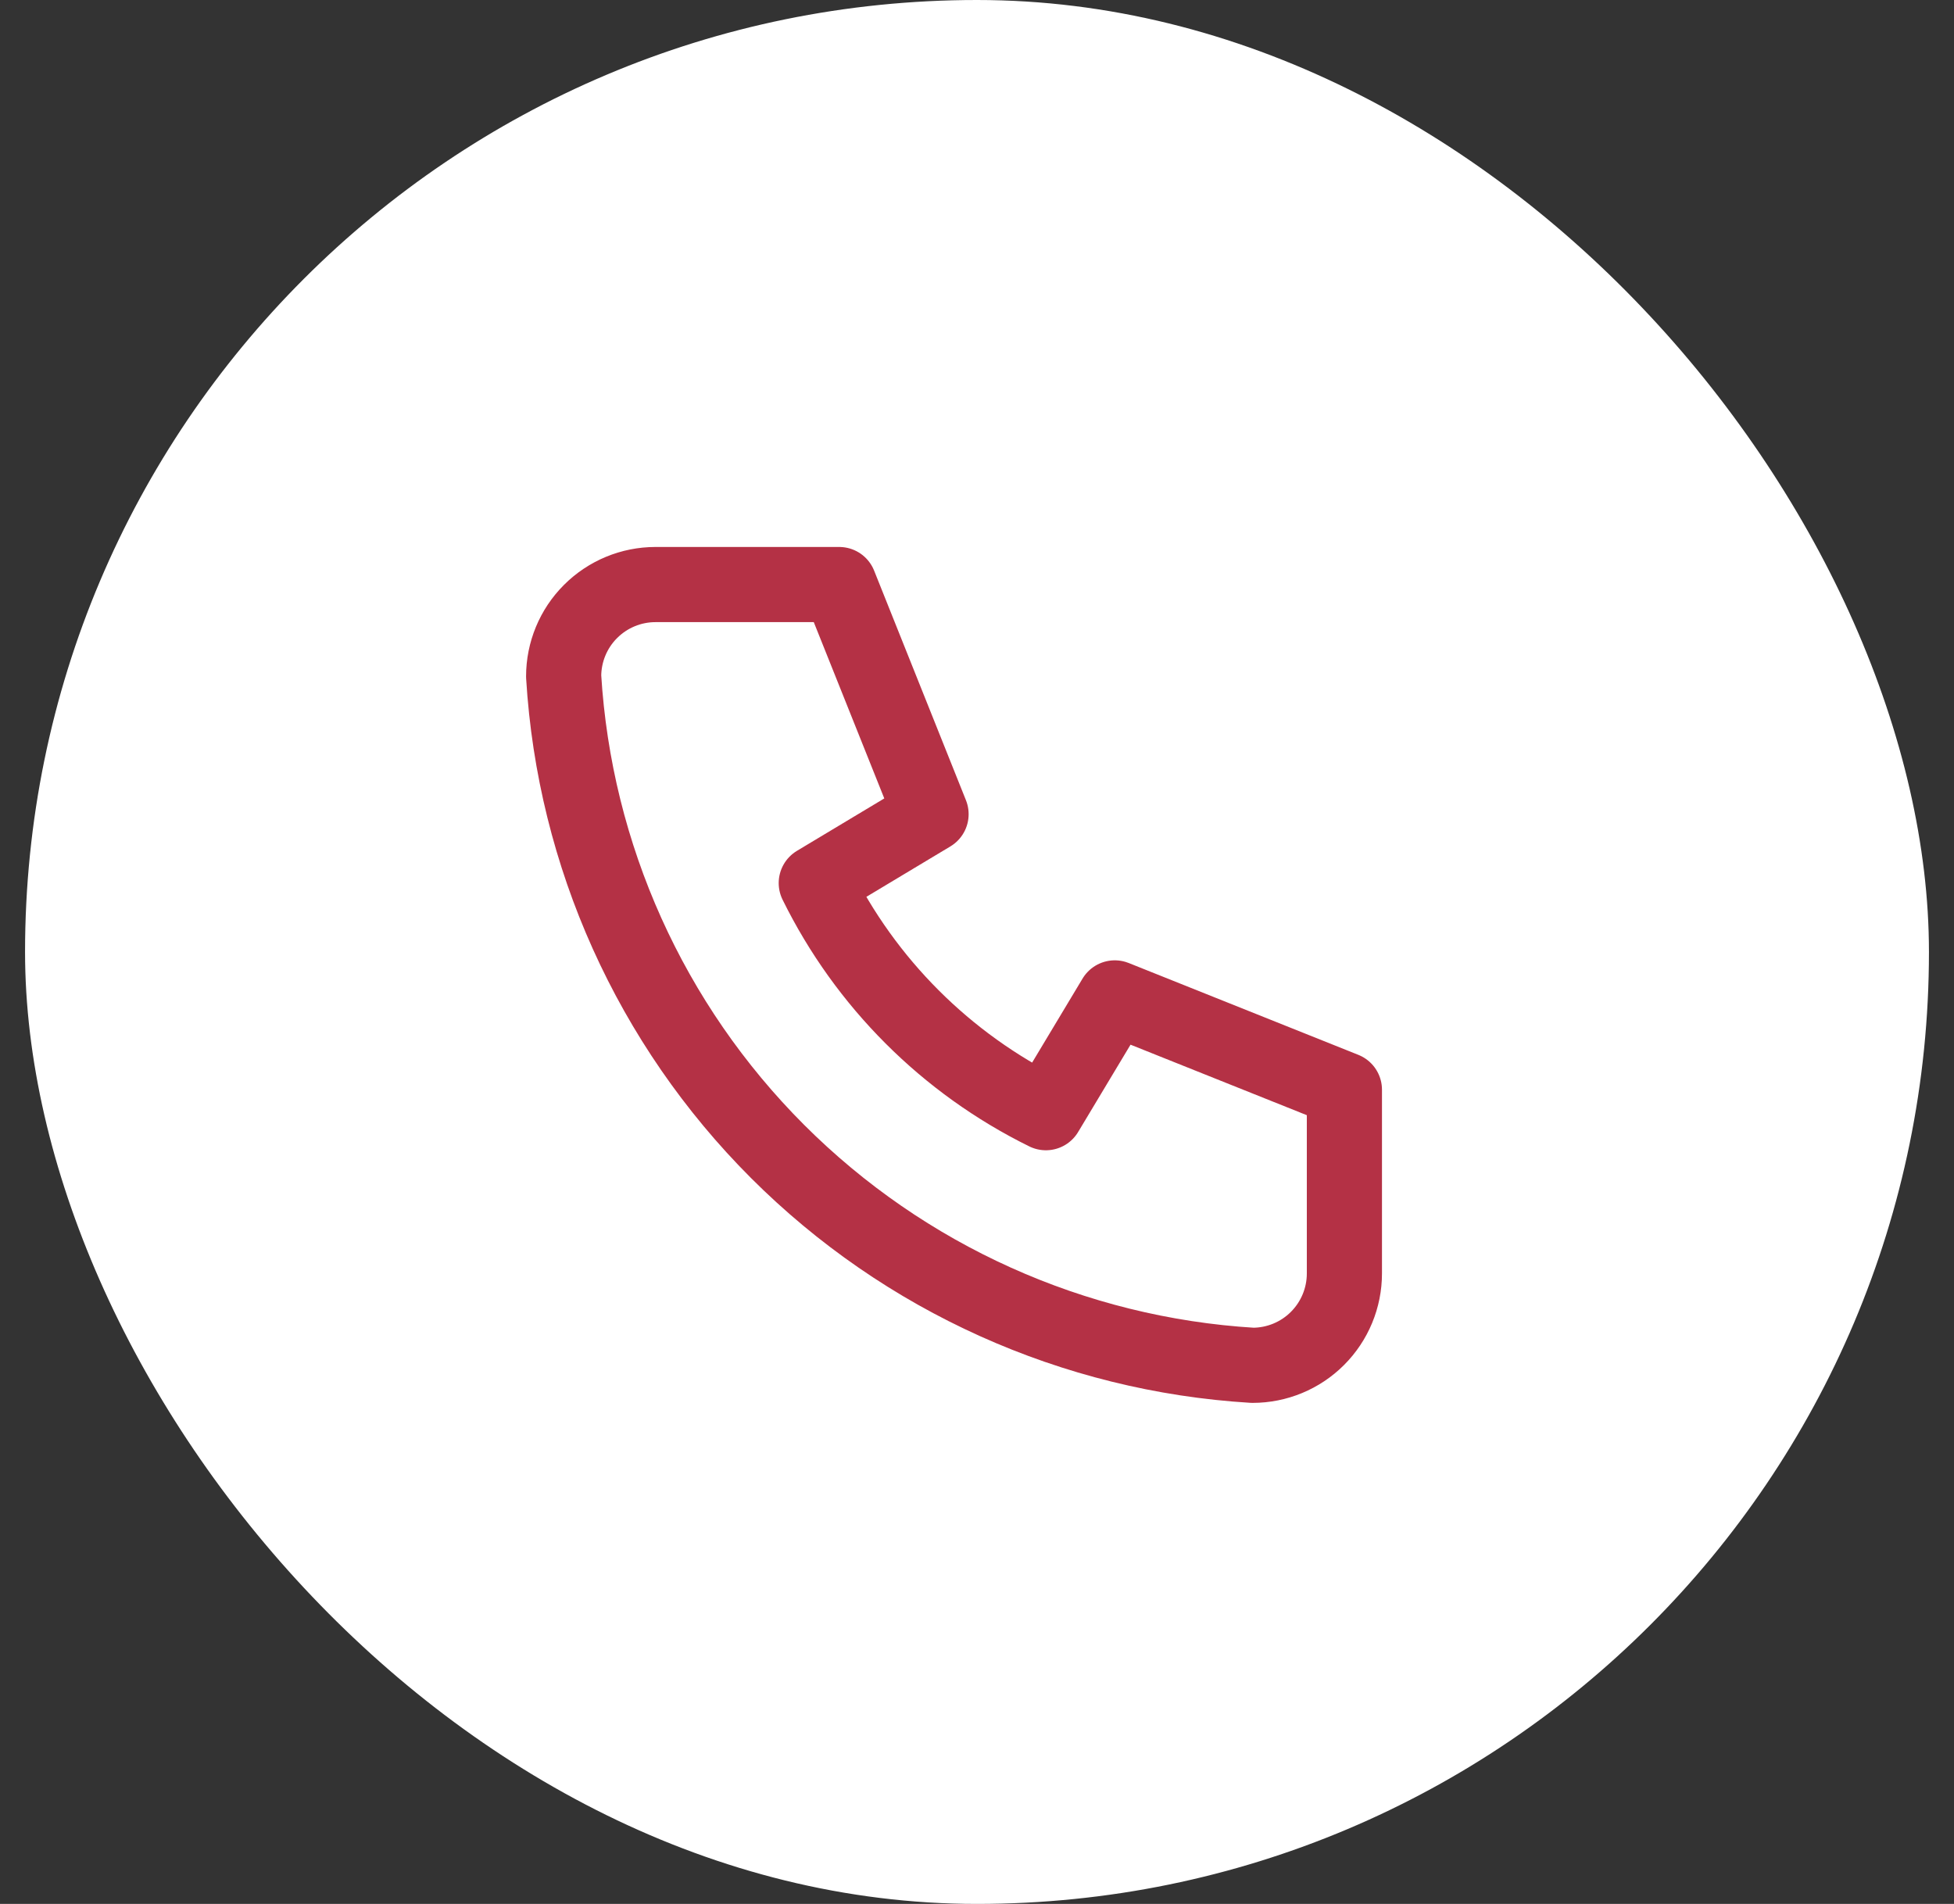 <svg width="39" height="38" viewBox="0 0 39 38" fill="none" xmlns="http://www.w3.org/2000/svg">
<rect x="0" y="0" width="39" height="38" fill="#333333" stroke="none"/>
<rect x="0.5" width="38" height="38" rx="19" fill="white"></rect>
<g clip-path="url(#clip0_2219_25421)">
<path d="M13.083 11.667H16.75L18.583 16.25L16.292 17.625C17.273 19.616 18.884 21.227 20.875 22.208L22.25 19.917L26.833 21.75V25.417C26.833 25.903 26.64 26.369 26.296 26.713C25.953 27.057 25.486 27.25 25 27.25C21.424 27.033 18.052 25.514 15.519 22.981C12.986 20.448 11.467 17.076 11.25 13.5C11.25 13.014 11.443 12.547 11.787 12.204C12.131 11.86 12.597 11.667 13.083 11.667" stroke="#B43145" stroke-width="1.5" stroke-linecap="round" stroke-linejoin="round"></path>
</g>
<defs>
<clipPath id="clip0_2219_25421">
<rect width="22" height="22" fill="white" transform="translate(8.5 8)"></rect>
</clipPath>
</defs>
</svg>

